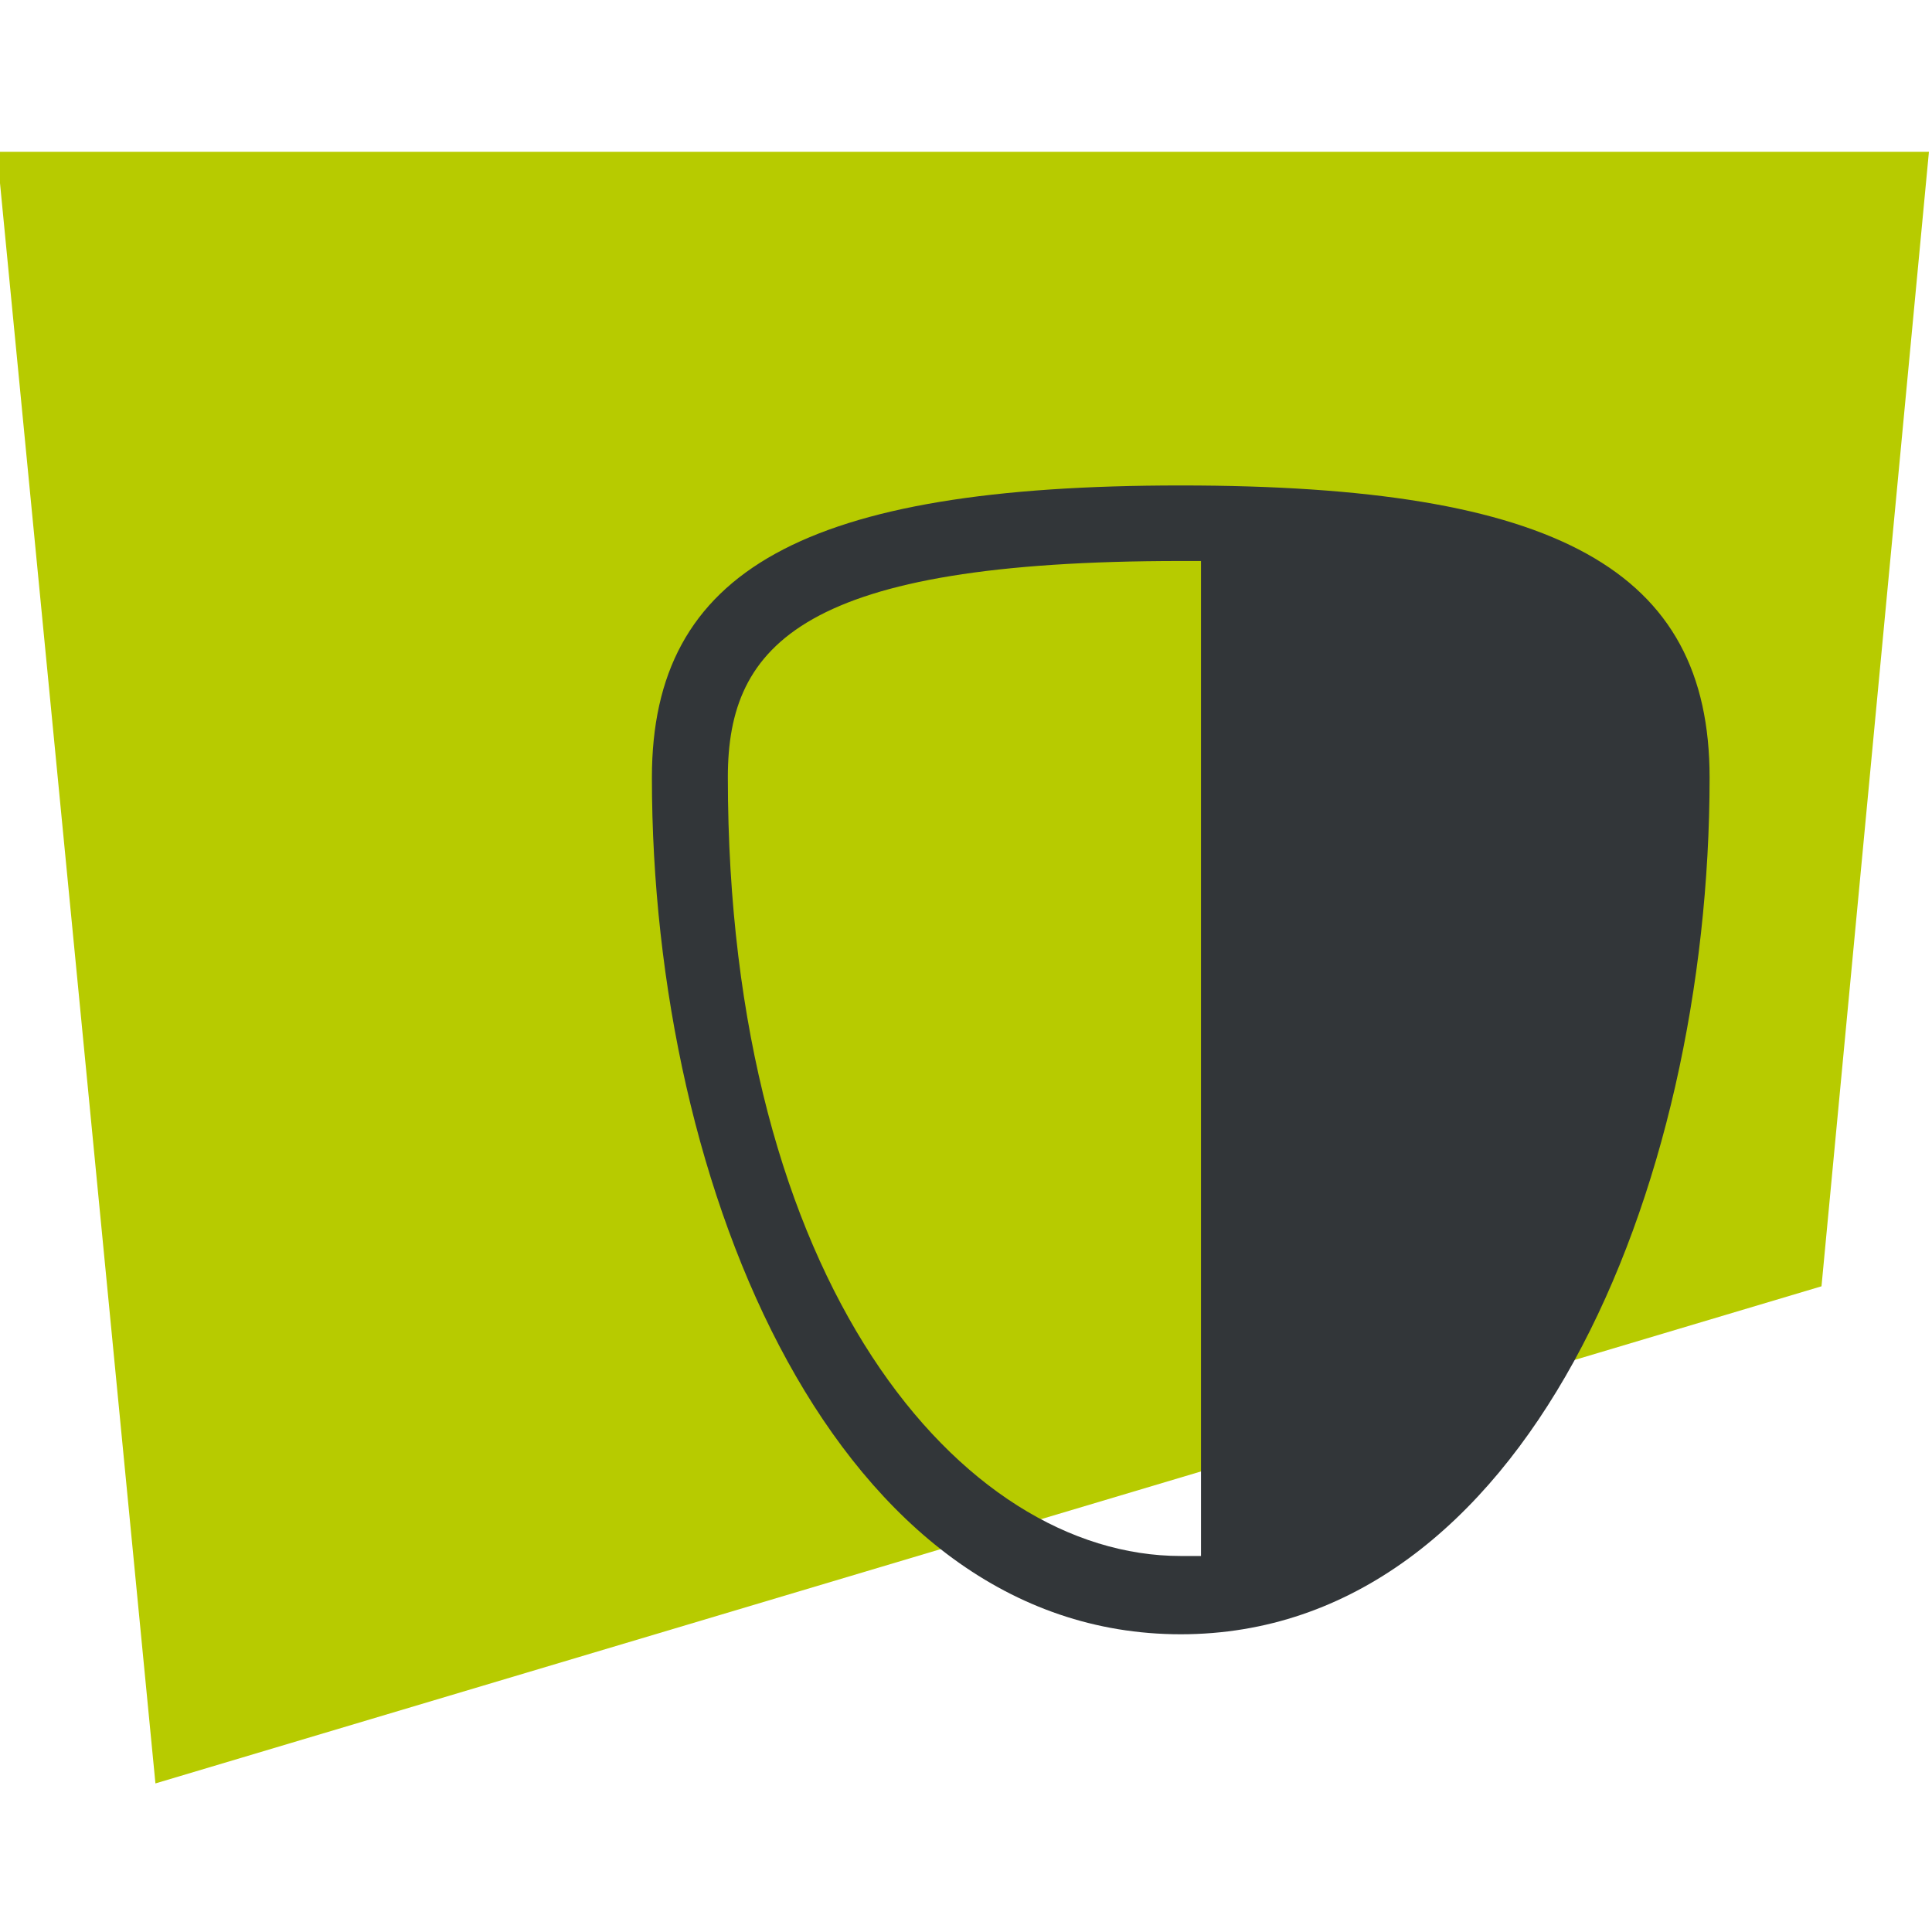 <svg xmlns="http://www.w3.org/2000/svg" xmlns:xlink="http://www.w3.org/1999/xlink" width="280" height="280" viewBox="0 0 280 280">
  <defs>
    <clipPath id="clip-logo-systancia-gate-icon">
      <rect width="280" height="280"/>
    </clipPath>
  </defs>
  <g id="logo-systancia-gate-icon" clip-path="url(#clip-logo-systancia-gate-icon)">
    <g id="Groupe_2533" data-name="Groupe 2533">
      <path id="Tracé_909" data-name="Tracé 909" d="M188.732,106.133,211.7,342.6l241.459-72.048,15.569-164.418Z" transform="translate(-189.173 -84.133)" fill="#b7cb00"/>
    </g>
    <g id="Groupe_2538" data-name="Groupe 2538" transform="translate(8133 4291)">
      <path id="Tracé_2345" data-name="Tracé 2345" d="M93.384,15.76C38.92,15.76,16.74,28.007,16.74,58.089c0,60.051,26.865,124.166,76.644,124.166s76.644-64.115,76.644-124.166C170.028,28.007,148.017,15.76,93.384,15.76Zm2.935,155.15H93.384c-31.832,0-65.638-39.507-65.638-112.878,0-19.359,11.006-31.324,65.638-31.324h2.935Z" transform="translate(-8055.261 -4236.404)" fill="#323639"/>
    </g>
  </g>
</svg>
